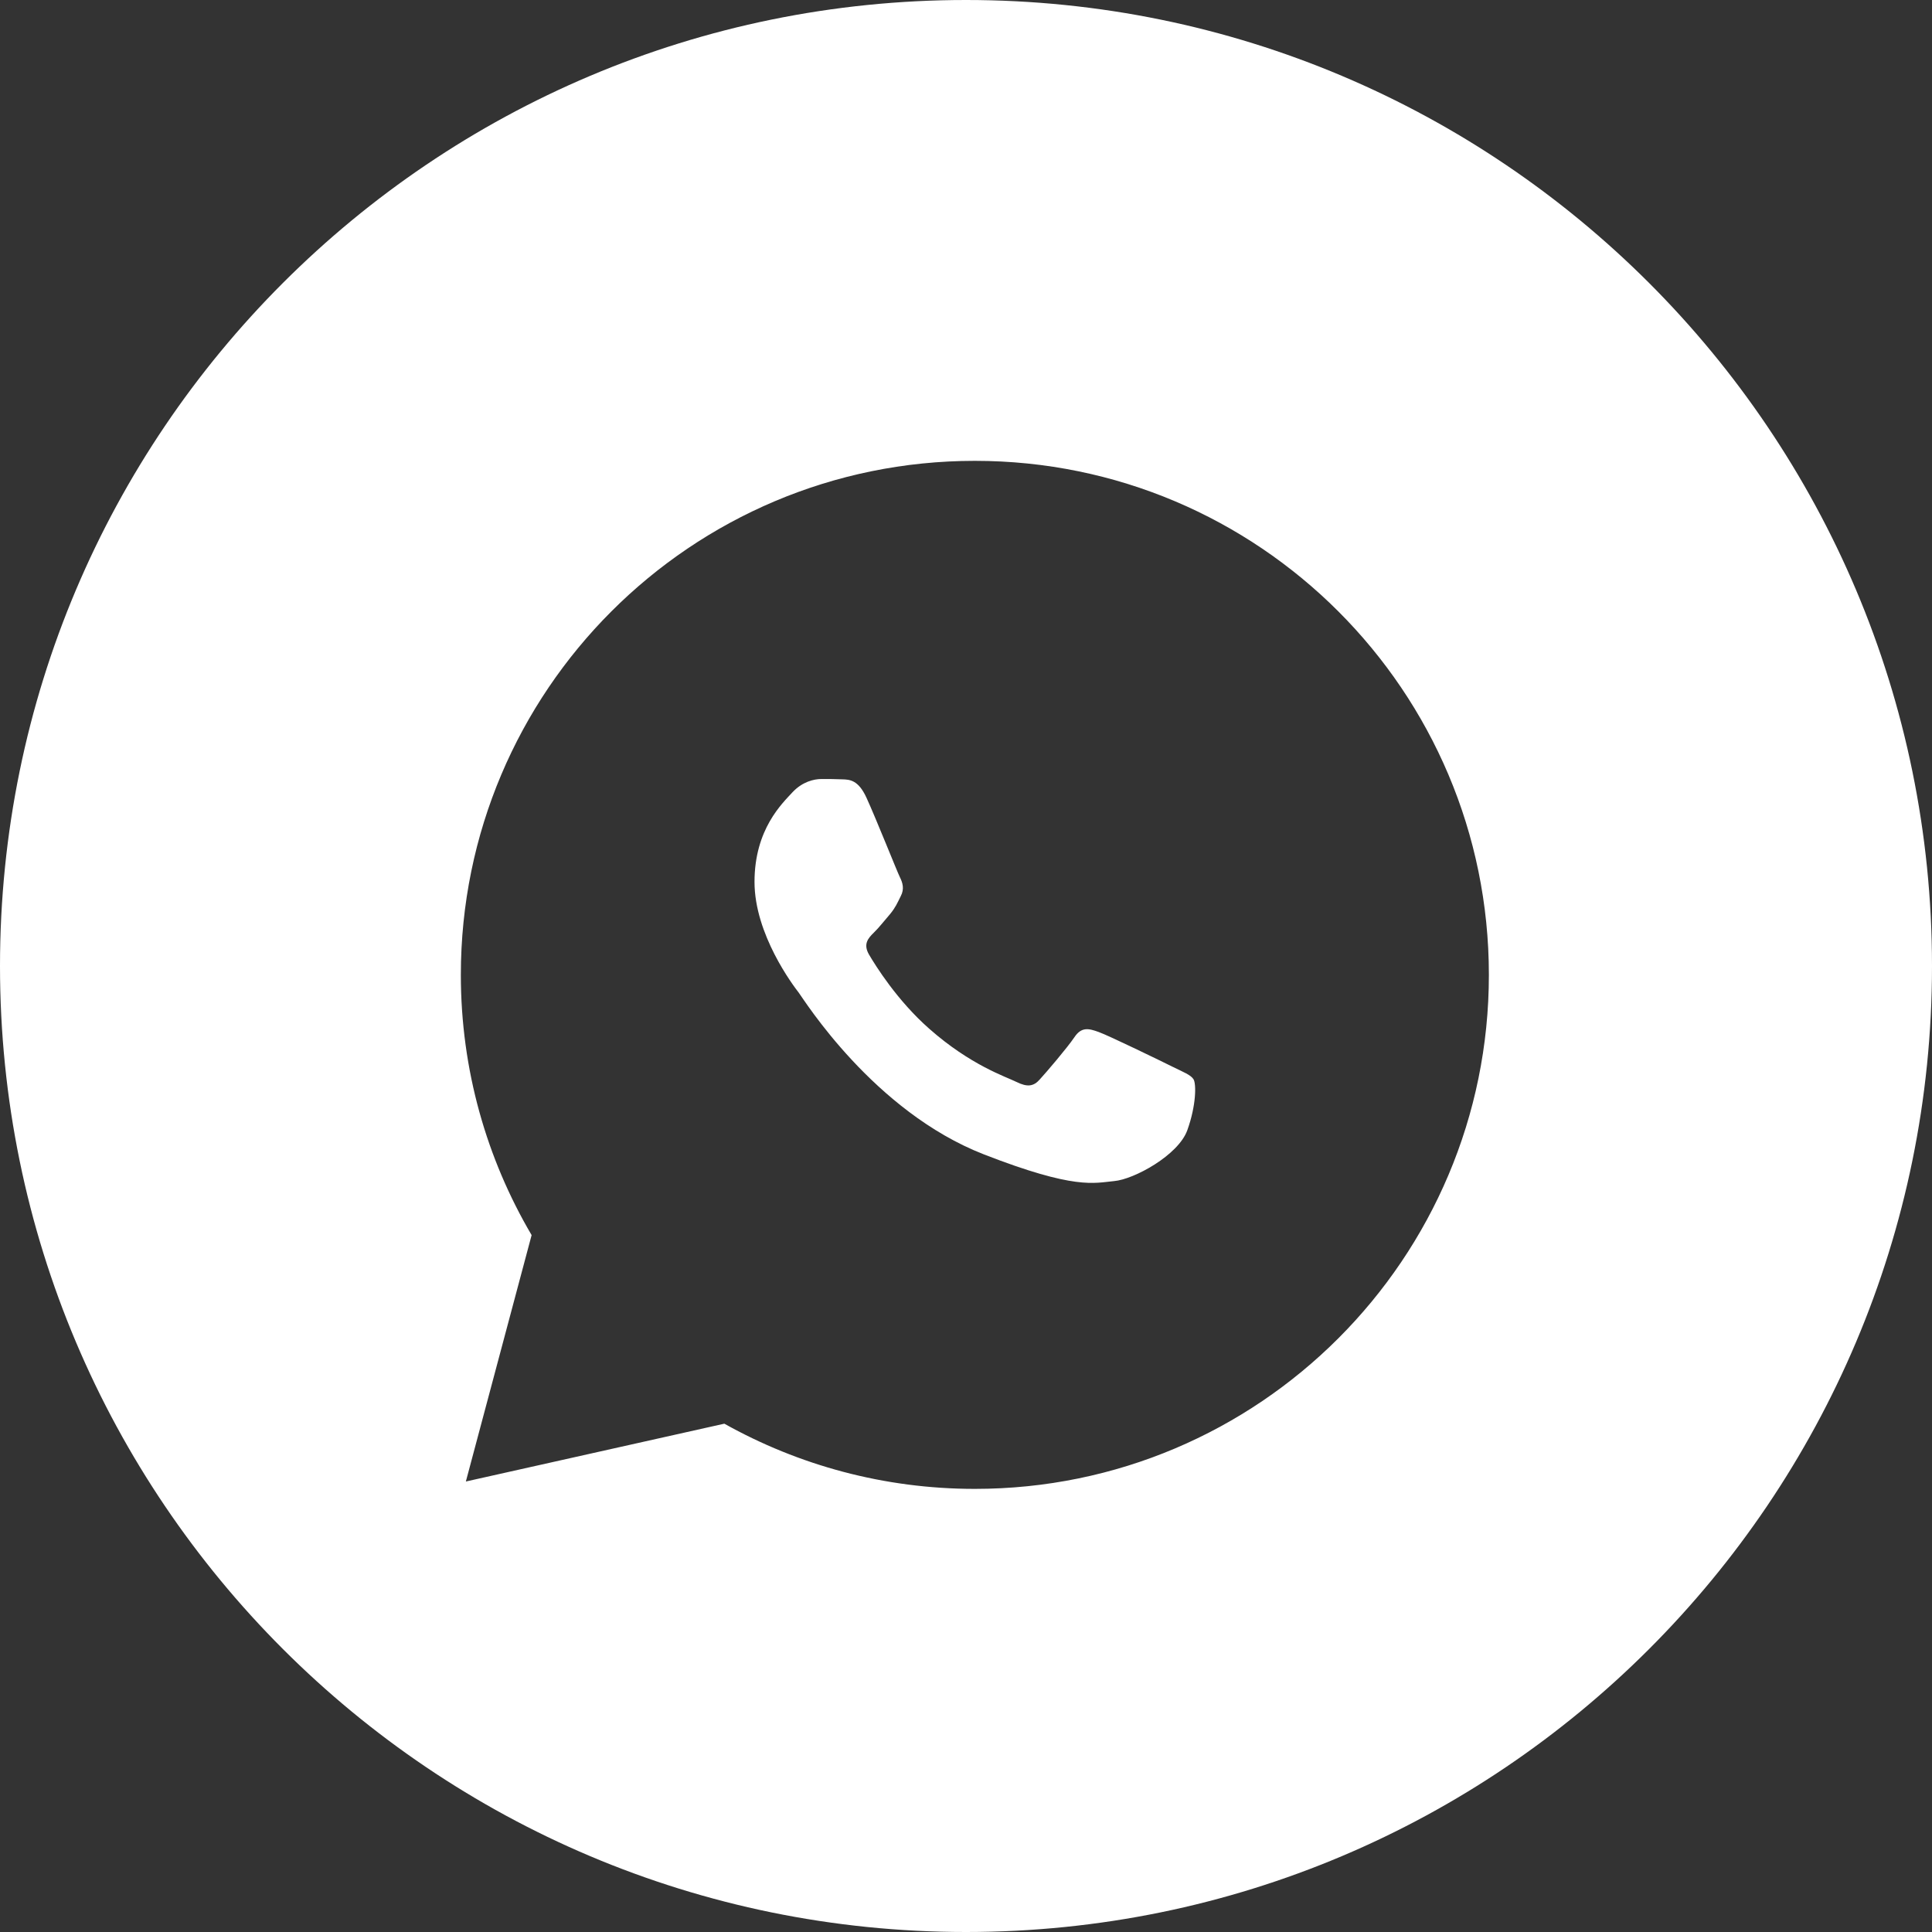 <?xml version="1.0" encoding="UTF-8"?> <svg xmlns="http://www.w3.org/2000/svg" width="109" height="109" viewBox="0 0 109 109" fill="none"><rect x="0" y="0" width="109" height="109" fill="#333333" stroke="none"/><path d="M54.5 0C84.6 0 109 24.401 109 54.5C109 84.6 84.6 109 54.5 109C24.401 109 0 84.6 0 54.5C0 24.401 24.401 0 54.5 0ZM55 26C38.983 26 26 38.983 26 55C26 60.359 27.459 65.375 29.993 69.683L26.283 83.584L40.866 80.322C45.049 82.662 49.867 84 55 84C71.016 84 84 71.016 84 55C84 38.983 71.016 26 55 26ZM46.339 43.951C46.74 43.951 47.152 43.951 47.509 43.969C47.949 43.978 48.429 44.008 48.887 45.011C49.433 46.203 50.621 49.193 50.773 49.496C50.926 49.799 51.032 50.159 50.82 50.556C50.619 50.963 50.514 51.209 50.218 51.569C49.912 51.92 49.576 52.355 49.298 52.619C48.992 52.922 48.677 53.254 49.031 53.859C49.386 54.465 50.611 56.443 52.428 58.041C54.763 60.103 56.735 60.739 57.349 61.042C57.962 61.345 58.317 61.298 58.67 60.891C59.034 60.494 60.2 59.131 60.612 58.524C61.013 57.918 61.426 58.022 61.981 58.222C62.546 58.421 65.552 59.886 66.166 60.19C66.78 60.493 67.181 60.644 67.336 60.89C67.494 61.146 67.494 62.355 66.985 63.768C66.477 65.176 63.979 66.539 62.855 66.635C61.726 66.739 60.672 67.137 55.513 65.13C49.29 62.707 45.365 56.405 45.059 55.998C44.751 55.601 42.569 52.723 42.568 49.754C42.568 46.773 44.149 45.314 44.702 44.707C45.265 44.1 45.927 43.951 46.339 43.951Z" fill="white"></path></svg> 